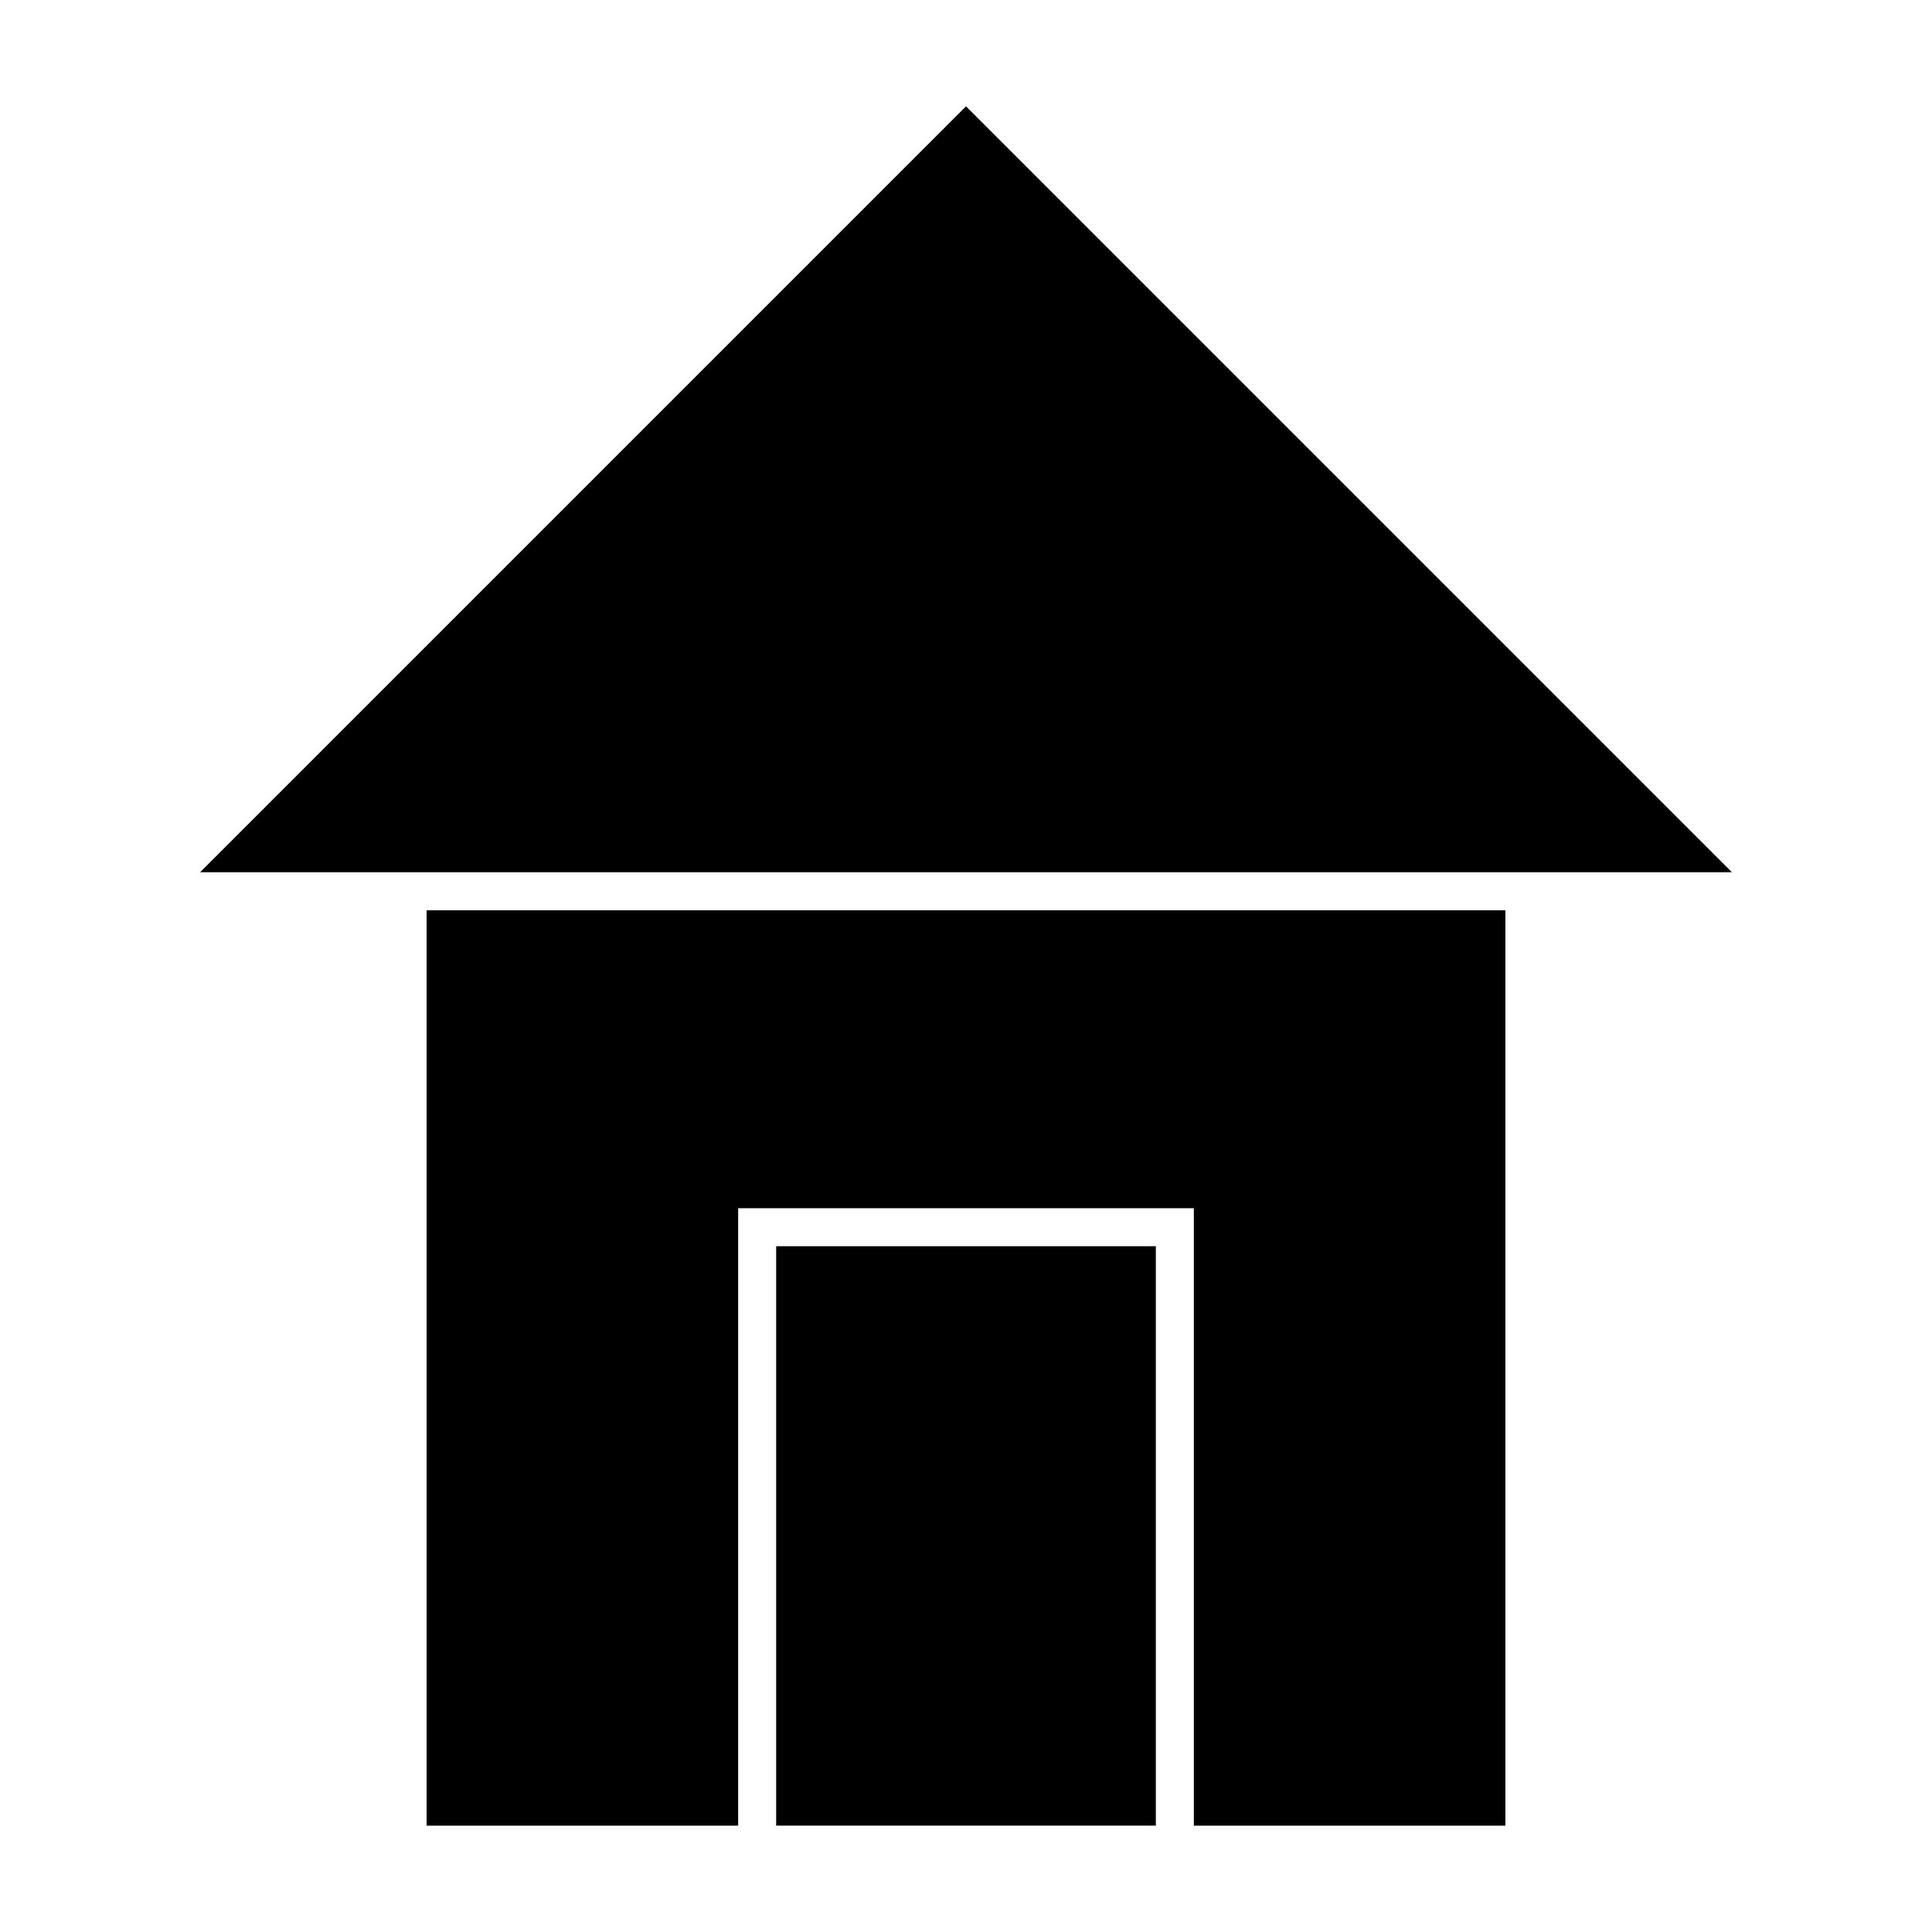 <?xml version="1.0" encoding="UTF-8"?>
<!-- Uploaded to: SVG Repo, www.svgrepo.com, Generator: SVG Repo Mixer Tools -->
<svg fill="#000000" width="800px" height="800px" version="1.1" viewBox="144 144 512 512" xmlns="http://www.w3.org/2000/svg">
 <g>
  <path d="m602.97 375.15-202.97-202.97-202.97 202.97z"/>
  <path d="m349.69 474.26h100.62v153.55h-100.62z"/>
  <path d="m542.95 627.82v-242.59h-285.9v242.59h82.57v-163.63h120.76v163.63z"/>
 </g>
</svg>